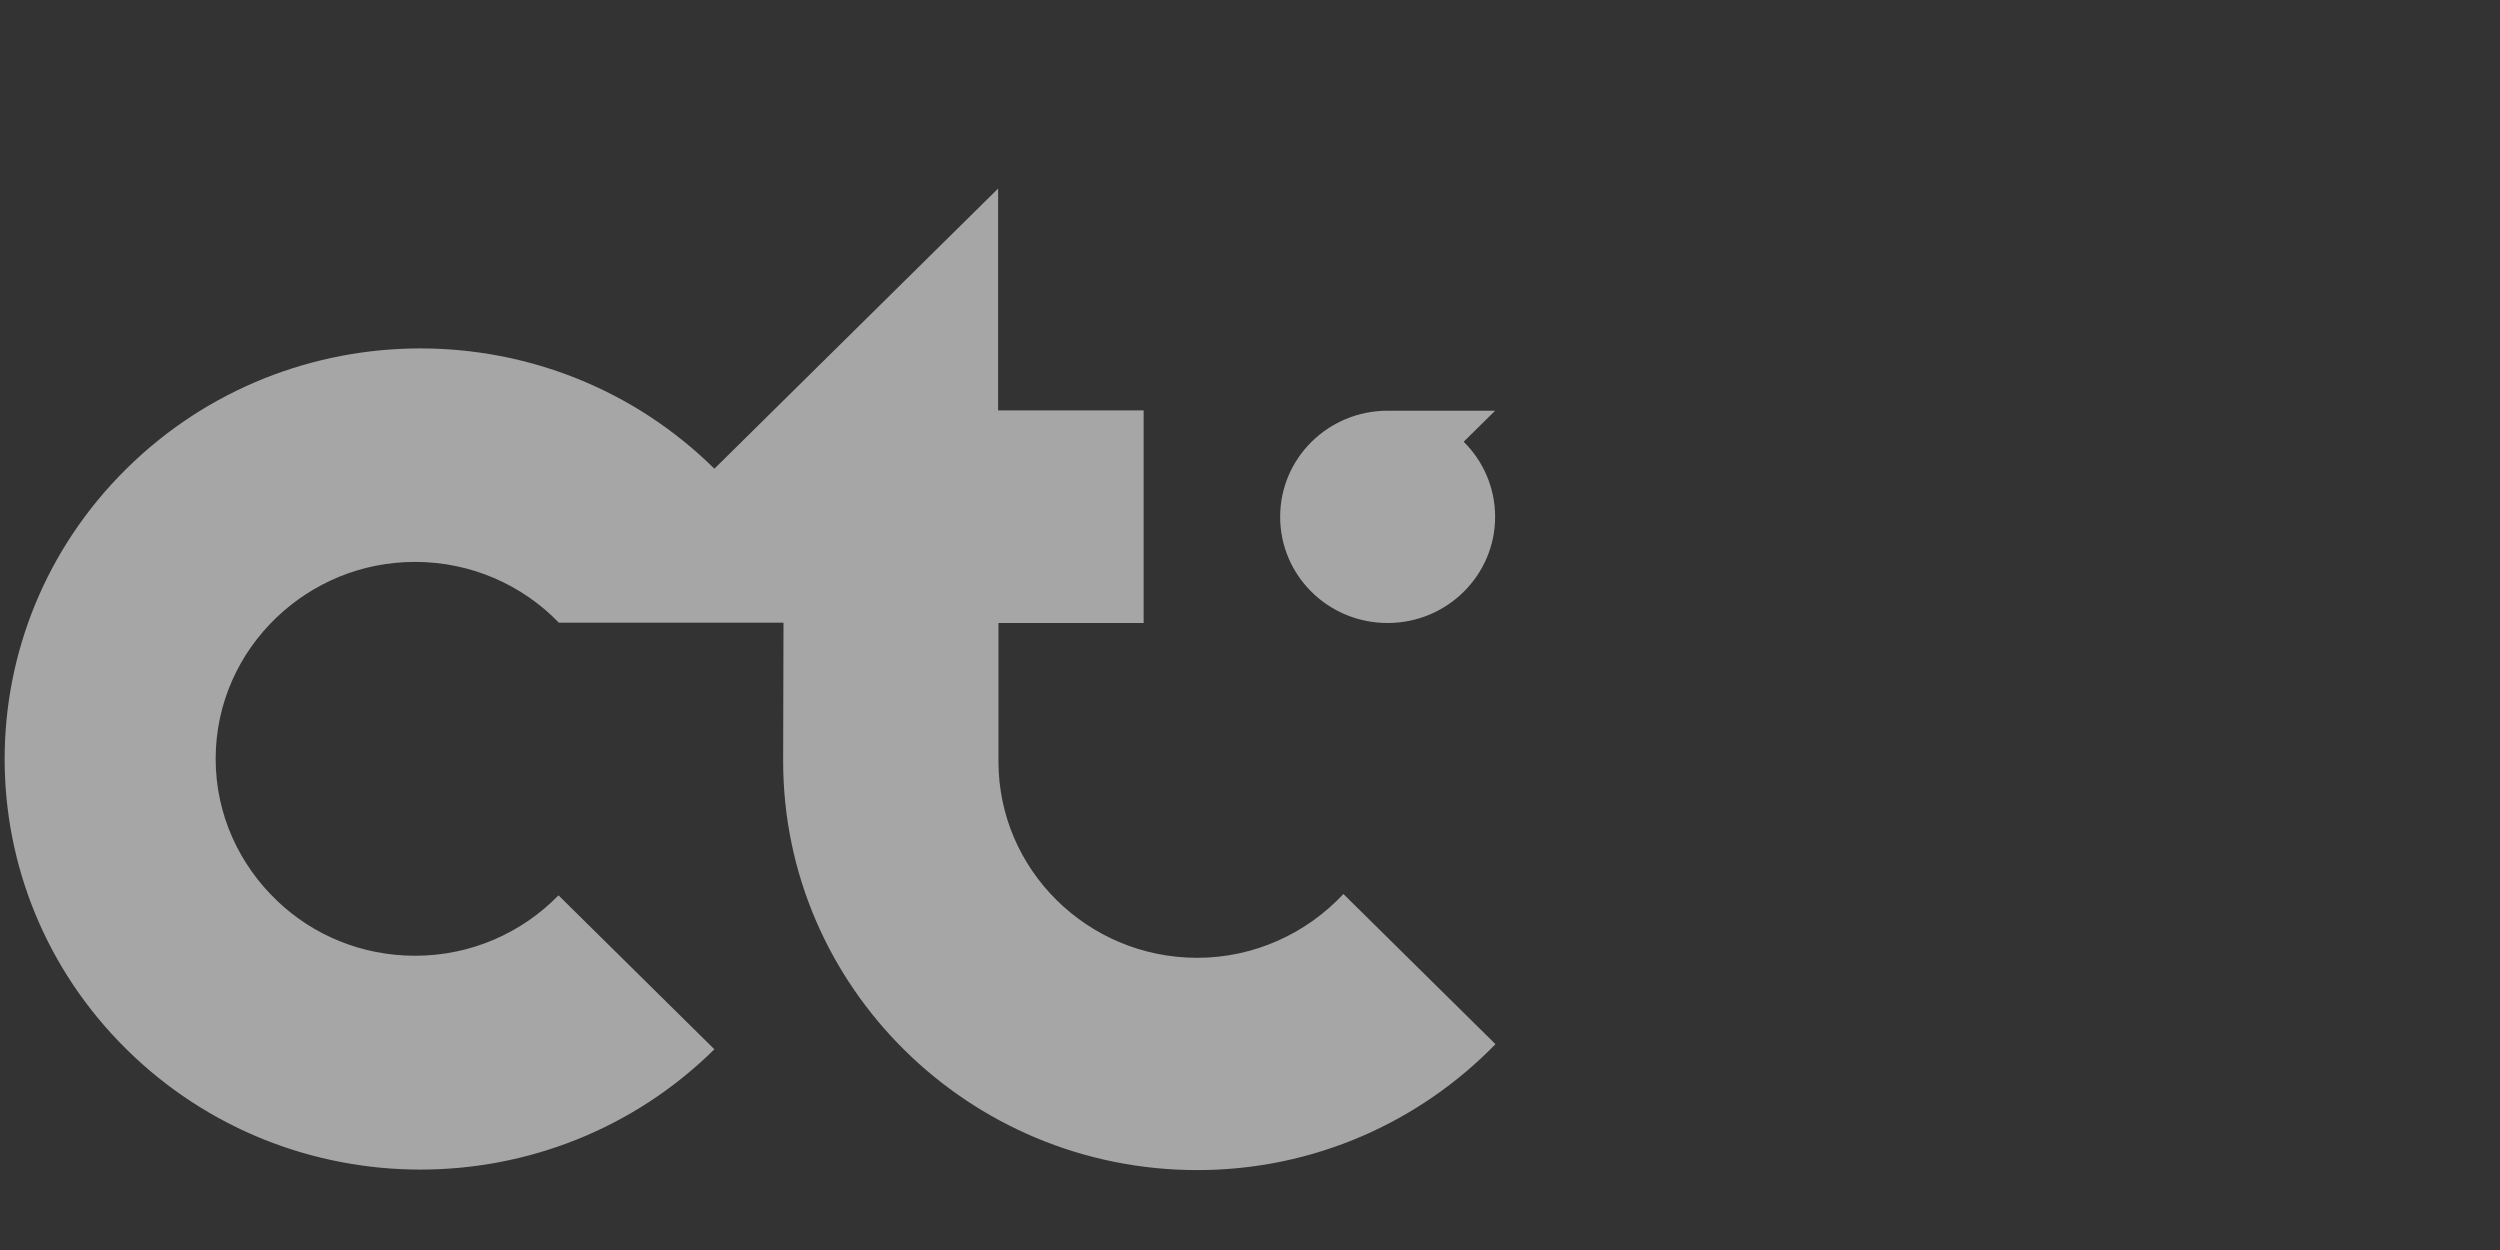 <?xml version="1.0" encoding="UTF-8"?> <svg xmlns="http://www.w3.org/2000/svg" width="80" height="40" viewBox="0 0 80 40" fill="none"><rect x="0" y="0" width="80" height="40" fill="#333333" stroke="none"/> <g opacity="0.6" clip-path="url(#clip0_496_1489)"> <path d="M44.239 48.517C44.239 48.19 44.449 48.037 44.858 48.037H45.466V48.987H44.836C44.438 48.987 44.239 48.834 44.239 48.517ZM44.537 49.107L44.04 49.795H44.239L44.714 49.129C44.736 49.129 44.77 49.129 44.814 49.129H45.466V49.795H45.632V47.873H44.847C44.604 47.873 44.405 47.928 44.261 48.037C44.117 48.146 44.051 48.299 44.051 48.517C44.051 48.681 44.095 48.801 44.172 48.91C44.261 48.998 44.383 49.074 44.537 49.107ZM43.011 45.863V45.044L43.465 44.608L44.493 45.863H45.632L44.161 44.007L45.511 42.642H44.383L43 43.93V41.418H42.06V45.863H43.011ZM41.23 47.873H41.042V48.998C41.042 49.26 41.12 49.468 41.264 49.599C41.407 49.741 41.606 49.806 41.861 49.806C42.027 49.806 42.182 49.773 42.303 49.697C42.425 49.62 42.525 49.522 42.591 49.391V49.795H42.768V47.873H42.58V48.889C42.58 49.118 42.513 49.293 42.392 49.435C42.259 49.566 42.093 49.631 41.872 49.631C41.673 49.631 41.507 49.577 41.396 49.468C41.286 49.358 41.23 49.194 41.23 48.976V47.873ZM40.899 41.429H39.959V44.793C39.959 45.143 40.058 45.416 40.268 45.612C40.478 45.809 40.755 45.907 41.131 45.907C41.297 45.907 41.463 45.885 41.618 45.831L41.573 45.11C41.54 45.121 41.507 45.143 41.452 45.154C41.396 45.164 41.352 45.175 41.308 45.175C41.175 45.175 41.076 45.143 41.009 45.066C40.943 44.99 40.899 44.891 40.899 44.749V41.429ZM37.913 48.79C37.913 48.638 37.946 48.506 38.012 48.397C38.078 48.277 38.178 48.19 38.3 48.124C38.421 48.059 38.554 48.026 38.709 48.026C38.864 48.026 38.996 48.059 39.118 48.124C39.24 48.19 39.339 48.277 39.406 48.397C39.472 48.517 39.505 48.648 39.505 48.79C39.505 48.932 39.472 49.074 39.406 49.184C39.339 49.304 39.24 49.391 39.118 49.457C38.996 49.522 38.864 49.555 38.709 49.555C38.554 49.555 38.421 49.522 38.3 49.457C38.178 49.391 38.09 49.304 38.012 49.184C37.946 49.074 37.913 48.932 37.913 48.79ZM37.846 48.31C37.758 48.452 37.724 48.616 37.724 48.79C37.724 48.965 37.769 49.129 37.846 49.271C37.935 49.413 38.045 49.522 38.189 49.599C38.333 49.675 38.499 49.719 38.687 49.719C38.864 49.719 39.019 49.686 39.162 49.609C39.306 49.533 39.417 49.424 39.494 49.282V49.609C39.494 49.861 39.428 50.057 39.306 50.177C39.184 50.298 38.996 50.363 38.731 50.363C38.576 50.363 38.432 50.341 38.3 50.287C38.167 50.243 38.045 50.166 37.946 50.079L37.846 50.221C37.946 50.319 38.067 50.396 38.233 50.45C38.388 50.505 38.565 50.527 38.742 50.527C39.052 50.527 39.295 50.45 39.45 50.298C39.605 50.145 39.682 49.915 39.682 49.588V47.873H39.505V48.31C39.428 48.168 39.317 48.059 39.173 47.982C39.029 47.906 38.864 47.862 38.687 47.862C38.51 47.862 38.344 47.906 38.189 47.982C38.045 48.059 37.935 48.168 37.846 48.31ZM36.497 44.258C36.497 43.985 36.574 43.767 36.729 43.614C36.884 43.45 37.083 43.373 37.326 43.373C37.559 43.373 37.758 43.45 37.924 43.614C38.078 43.777 38.156 43.996 38.156 44.258C38.156 44.531 38.078 44.749 37.924 44.902C37.769 45.066 37.57 45.143 37.326 45.143C37.083 45.143 36.884 45.066 36.729 44.902C36.574 44.739 36.497 44.52 36.497 44.258ZM36.331 45.7C36.574 45.831 36.851 45.907 37.16 45.907C37.603 45.907 37.946 45.765 38.178 45.492V45.863H39.074V42.653H38.134V42.991C37.901 42.729 37.581 42.598 37.16 42.598C36.851 42.598 36.574 42.663 36.331 42.805C36.088 42.937 35.889 43.133 35.745 43.384C35.601 43.635 35.535 43.93 35.535 44.258C35.535 44.586 35.601 44.88 35.745 45.132C35.889 45.372 36.088 45.569 36.331 45.7ZM34.971 47.873H34.782V48.91C34.782 49.173 34.849 49.369 34.993 49.511C35.136 49.653 35.336 49.719 35.59 49.719C35.756 49.719 35.9 49.686 36.032 49.609C36.154 49.533 36.254 49.435 36.32 49.315V49.609C36.32 49.861 36.265 50.057 36.154 50.177C36.043 50.298 35.866 50.363 35.634 50.363C35.49 50.363 35.358 50.341 35.236 50.287C35.114 50.243 35.004 50.166 34.915 50.079L34.816 50.221C34.904 50.319 35.026 50.396 35.17 50.45C35.313 50.505 35.468 50.527 35.634 50.527C35.922 50.527 36.143 50.45 36.287 50.298C36.431 50.145 36.508 49.915 36.508 49.588V47.873H36.32V48.812C36.32 49.042 36.254 49.216 36.132 49.358C35.999 49.489 35.833 49.555 35.612 49.555C35.413 49.555 35.247 49.5 35.136 49.391C35.026 49.282 34.971 49.118 34.971 48.9V47.873ZM33.378 44.76C33.378 45.143 33.477 45.427 33.688 45.623C33.898 45.82 34.196 45.918 34.584 45.918C34.727 45.918 34.871 45.896 35.004 45.863C35.136 45.831 35.247 45.776 35.347 45.711L35.103 45.055C34.993 45.132 34.86 45.175 34.716 45.175C34.584 45.175 34.484 45.143 34.418 45.066C34.351 44.99 34.318 44.891 34.318 44.749V43.439H35.125V42.718H34.318V41.932H33.378V44.76ZM30.425 47.873H30.248V49.795H30.436V48.779C30.436 48.55 30.502 48.375 30.624 48.233C30.757 48.102 30.923 48.037 31.144 48.037C31.332 48.037 31.487 48.091 31.586 48.201C31.697 48.31 31.741 48.474 31.741 48.692V49.795H31.929V48.779C31.929 48.55 31.995 48.375 32.117 48.233C32.25 48.102 32.416 48.037 32.637 48.037C32.825 48.037 32.98 48.091 33.079 48.201C33.19 48.31 33.234 48.474 33.234 48.692V49.795H33.422V48.67C33.422 48.408 33.356 48.212 33.212 48.07C33.068 47.928 32.88 47.862 32.648 47.862C32.46 47.862 32.305 47.906 32.161 47.982C32.018 48.059 31.918 48.179 31.863 48.321C31.807 48.168 31.719 48.059 31.597 47.971C31.476 47.895 31.321 47.851 31.144 47.851C30.967 47.851 30.812 47.884 30.69 47.96C30.558 48.037 30.469 48.135 30.403 48.277V47.873H30.425ZM28.666 43.624C28.81 43.483 28.998 43.406 29.23 43.406C29.441 43.406 29.607 43.472 29.717 43.592C29.828 43.712 29.883 43.908 29.883 44.16V45.863H30.823V44.029C30.823 43.559 30.701 43.209 30.447 42.969C30.204 42.729 29.872 42.609 29.474 42.609C29.253 42.609 29.053 42.642 28.866 42.718C28.677 42.794 28.523 42.893 28.401 43.035V42.663H27.505V45.863H28.445V44.28C28.445 43.985 28.523 43.767 28.666 43.624ZM27.472 48.332C27.384 48.485 27.35 48.648 27.35 48.834C27.35 49.02 27.395 49.184 27.472 49.337C27.56 49.489 27.671 49.599 27.826 49.686C27.97 49.773 28.147 49.806 28.335 49.806C28.489 49.806 28.633 49.773 28.766 49.719C28.899 49.664 28.998 49.577 29.076 49.457L28.943 49.358C28.877 49.457 28.788 49.522 28.689 49.577C28.589 49.62 28.467 49.653 28.346 49.653C28.191 49.653 28.058 49.62 27.936 49.555C27.815 49.489 27.726 49.391 27.649 49.271C27.582 49.151 27.549 49.009 27.549 48.845C27.549 48.681 27.582 48.55 27.649 48.419C27.715 48.299 27.815 48.201 27.936 48.135C28.058 48.07 28.191 48.037 28.346 48.037C28.467 48.037 28.578 48.059 28.689 48.113C28.788 48.157 28.877 48.233 28.943 48.332L29.076 48.233C28.998 48.113 28.888 48.026 28.766 47.971C28.633 47.917 28.5 47.884 28.335 47.884C28.147 47.884 27.981 47.928 27.826 48.004C27.671 48.059 27.56 48.179 27.472 48.332ZM24.265 44.258C24.265 43.985 24.342 43.767 24.497 43.614C24.652 43.45 24.851 43.373 25.094 43.373C25.337 43.373 25.537 43.45 25.691 43.614C25.846 43.777 25.924 43.996 25.924 44.258C25.924 44.531 25.846 44.749 25.691 44.902C25.537 45.066 25.337 45.143 25.094 45.143C24.851 45.143 24.652 45.066 24.497 44.902C24.342 44.739 24.265 44.52 24.265 44.258ZM24.176 45.7C24.453 45.842 24.751 45.907 25.094 45.907C25.437 45.907 25.747 45.842 26.012 45.7C26.277 45.558 26.499 45.361 26.642 45.11C26.797 44.859 26.875 44.575 26.875 44.258C26.875 43.941 26.797 43.657 26.642 43.406C26.488 43.155 26.277 42.958 26.012 42.816C25.747 42.674 25.437 42.609 25.094 42.609C24.751 42.609 24.442 42.674 24.176 42.816C23.9 42.958 23.689 43.155 23.535 43.406C23.38 43.657 23.302 43.941 23.302 44.258C23.302 44.575 23.38 44.859 23.535 45.11C23.689 45.361 23.9 45.558 24.176 45.7ZM23.114 48.517C23.114 48.19 23.325 48.037 23.734 48.037H24.342V48.987H23.712C23.325 48.987 23.114 48.834 23.114 48.517ZM23.424 49.107L22.926 49.795H23.125L23.601 49.129C23.623 49.129 23.656 49.129 23.701 49.129H24.353V49.795H24.519V47.873H23.734C23.49 47.873 23.291 47.928 23.148 48.037C23.004 48.146 22.937 48.299 22.937 48.517C22.937 48.681 22.982 48.801 23.059 48.91C23.148 48.998 23.269 49.074 23.424 49.107ZM19.918 48.834C19.918 48.681 19.951 48.539 20.018 48.419C20.084 48.299 20.183 48.201 20.294 48.135C20.416 48.07 20.548 48.037 20.692 48.037C20.836 48.037 20.969 48.07 21.09 48.135C21.212 48.201 21.3 48.299 21.367 48.419C21.433 48.539 21.466 48.681 21.466 48.834C21.466 48.987 21.433 49.129 21.367 49.249C21.3 49.369 21.201 49.468 21.09 49.533C20.969 49.599 20.836 49.631 20.692 49.631C20.548 49.631 20.405 49.599 20.294 49.533C20.172 49.468 20.084 49.369 20.018 49.249C19.951 49.129 19.918 48.987 19.918 48.834ZM19.852 48.332C19.763 48.485 19.73 48.648 19.73 48.834C19.73 49.02 19.774 49.194 19.852 49.337C19.94 49.478 20.051 49.599 20.195 49.686C20.338 49.773 20.504 49.806 20.681 49.806C20.858 49.806 21.013 49.762 21.157 49.686C21.3 49.609 21.4 49.489 21.477 49.337V49.784H21.654V47.862H21.466V48.31C21.389 48.168 21.278 48.048 21.146 47.971C21.013 47.895 20.847 47.851 20.681 47.851C20.504 47.851 20.338 47.895 20.195 47.971C20.051 48.059 19.94 48.179 19.852 48.332ZM18.314 43.614C18.447 43.472 18.613 43.406 18.834 43.406C19.243 43.406 19.453 43.657 19.453 44.16V45.863H20.394V44.247C20.394 43.974 20.46 43.756 20.582 43.614C20.703 43.472 20.891 43.406 21.113 43.406C21.312 43.406 21.466 43.472 21.566 43.592C21.677 43.712 21.721 43.908 21.721 44.16V45.863H22.661V44.029C22.661 43.559 22.539 43.199 22.296 42.958C22.053 42.718 21.732 42.598 21.323 42.598C21.079 42.598 20.858 42.642 20.659 42.74C20.46 42.827 20.283 42.958 20.15 43.133C20.04 42.958 19.885 42.827 19.708 42.74C19.52 42.653 19.31 42.609 19.088 42.609C18.878 42.609 18.69 42.642 18.513 42.718C18.337 42.794 18.193 42.893 18.071 43.024V42.653H17.175V45.863H18.115V44.247C18.115 43.974 18.182 43.756 18.314 43.614ZM17.883 48.026C18.049 48.026 18.182 48.059 18.27 48.113C18.359 48.168 18.403 48.266 18.403 48.386C18.403 48.506 18.359 48.594 18.27 48.659C18.182 48.725 18.049 48.758 17.883 48.758H17.264V48.037H17.883V48.026ZM17.264 48.889H17.949C18.126 48.889 18.259 48.922 18.348 48.976C18.436 49.042 18.469 49.129 18.469 49.26C18.469 49.511 18.281 49.631 17.916 49.631H17.264V48.889ZM17.894 47.873H17.076V49.795H17.916C18.16 49.795 18.348 49.752 18.469 49.664C18.591 49.577 18.657 49.446 18.657 49.282C18.657 49.02 18.513 48.856 18.226 48.812C18.337 48.779 18.425 48.725 18.491 48.648C18.558 48.572 18.591 48.485 18.591 48.364C18.591 48.212 18.524 48.091 18.403 48.004C18.281 47.917 18.115 47.873 17.894 47.873ZM14.089 48.834C14.089 48.681 14.123 48.539 14.189 48.419C14.255 48.299 14.355 48.201 14.466 48.135C14.587 48.07 14.72 48.037 14.864 48.037C15.007 48.037 15.14 48.07 15.262 48.135C15.383 48.201 15.472 48.299 15.538 48.419C15.605 48.539 15.638 48.681 15.638 48.834C15.638 48.987 15.605 49.129 15.538 49.249C15.472 49.369 15.372 49.468 15.262 49.533C15.14 49.599 15.007 49.631 14.864 49.631C14.72 49.631 14.576 49.599 14.466 49.533C14.344 49.468 14.255 49.369 14.189 49.249C14.123 49.129 14.089 48.987 14.089 48.834ZM14.023 48.332C13.935 48.485 13.901 48.648 13.901 48.834C13.901 49.02 13.946 49.184 14.023 49.337C14.112 49.489 14.222 49.599 14.366 49.686C14.51 49.773 14.676 49.806 14.864 49.806C15.052 49.806 15.218 49.762 15.361 49.686C15.505 49.599 15.627 49.489 15.704 49.337C15.793 49.184 15.826 49.02 15.826 48.834C15.826 48.648 15.782 48.485 15.704 48.332C15.616 48.179 15.505 48.07 15.361 47.982C15.218 47.895 15.052 47.862 14.864 47.862C14.676 47.862 14.51 47.906 14.366 47.982C14.222 48.059 14.112 48.179 14.023 48.332ZM11.601 47.873H11.413V49.795H11.601V48.91H12.076L12.851 49.795H13.072L12.22 48.812L13.006 47.884H12.806L12.076 48.758H11.601V47.873ZM11.734 42.653H10.838V45.863H11.778V44.247C11.778 43.974 11.844 43.756 11.966 43.614C12.099 43.472 12.265 43.406 12.486 43.406C12.895 43.406 13.105 43.657 13.105 44.16V45.863H14.045V44.247C14.045 43.974 14.112 43.756 14.233 43.614C14.366 43.472 14.543 43.406 14.764 43.406C14.963 43.406 15.118 43.472 15.218 43.592C15.328 43.712 15.372 43.908 15.372 44.16V45.863H16.312V44.029C16.312 43.559 16.191 43.199 15.947 42.958C15.704 42.718 15.383 42.598 14.974 42.598C14.731 42.598 14.51 42.642 14.311 42.74C14.112 42.827 13.935 42.958 13.802 43.133C13.691 42.958 13.537 42.827 13.36 42.74C13.171 42.653 12.961 42.609 12.74 42.609C12.53 42.609 12.342 42.642 12.165 42.718C11.988 42.794 11.844 42.893 11.723 43.024V42.653H11.734ZM9.986 47.873H9.798V49.795H9.986V47.873ZM8.062 48.922C8.117 48.812 8.195 48.736 8.294 48.67C8.394 48.616 8.515 48.583 8.659 48.583C8.847 48.583 9.002 48.627 9.101 48.725C9.201 48.823 9.256 48.954 9.256 49.107C9.256 49.271 9.201 49.413 9.101 49.511C9.002 49.62 8.858 49.675 8.67 49.675C8.471 49.675 8.316 49.62 8.206 49.522C8.095 49.424 8.051 49.282 8.051 49.096V48.922H8.062ZM8.062 47.873H7.874V49.096C7.874 49.326 7.94 49.5 8.084 49.631C8.228 49.762 8.416 49.828 8.67 49.828C8.825 49.828 8.969 49.795 9.079 49.73C9.201 49.664 9.289 49.577 9.345 49.468C9.411 49.358 9.444 49.238 9.444 49.096C9.444 48.9 9.378 48.736 9.245 48.616C9.112 48.495 8.924 48.43 8.692 48.43C8.548 48.43 8.416 48.452 8.305 48.506C8.195 48.561 8.106 48.627 8.051 48.714V47.873H8.062ZM7.586 44.258C7.586 43.985 7.664 43.767 7.818 43.614C7.973 43.45 8.172 43.373 8.416 43.373C8.659 43.373 8.858 43.45 9.013 43.614C9.168 43.777 9.245 43.996 9.245 44.258C9.245 44.531 9.168 44.749 9.013 44.902C8.858 45.066 8.659 45.143 8.416 45.143C8.172 45.143 7.973 45.066 7.818 44.902C7.664 44.739 7.586 44.52 7.586 44.258ZM6.635 44.258C6.635 44.575 6.712 44.859 6.867 45.11C7.022 45.361 7.232 45.558 7.509 45.7C7.785 45.842 8.084 45.907 8.427 45.907C8.77 45.907 9.079 45.842 9.345 45.7C9.61 45.558 9.831 45.361 9.975 45.11C10.13 44.859 10.207 44.575 10.207 44.258C10.207 43.941 10.13 43.657 9.975 43.406C9.82 43.155 9.61 42.958 9.345 42.816C9.079 42.674 8.77 42.609 8.427 42.609C8.084 42.609 7.774 42.674 7.509 42.816C7.232 42.958 7.022 43.155 6.867 43.406C6.712 43.646 6.635 43.941 6.635 44.258ZM5.131 49.424L5.054 49.555C5.153 49.631 5.264 49.697 5.396 49.741C5.529 49.784 5.662 49.806 5.806 49.806C5.96 49.806 6.093 49.784 6.226 49.741C6.359 49.697 6.458 49.631 6.536 49.544C6.613 49.457 6.646 49.358 6.646 49.249C6.646 49.129 6.602 49.042 6.524 48.954C6.447 48.878 6.336 48.823 6.193 48.79C6.314 48.758 6.403 48.703 6.48 48.627C6.547 48.55 6.591 48.463 6.591 48.364C6.591 48.212 6.513 48.081 6.37 47.993C6.226 47.906 6.049 47.851 5.828 47.851C5.584 47.851 5.352 47.906 5.131 48.026L5.186 48.168C5.374 48.059 5.584 48.004 5.806 48.004C5.971 48.004 6.115 48.037 6.226 48.102C6.336 48.168 6.392 48.255 6.392 48.375C6.392 48.474 6.336 48.561 6.237 48.627C6.137 48.692 6.005 48.714 5.85 48.714H5.54V48.856H5.85C6.027 48.856 6.171 48.889 6.281 48.954C6.392 49.02 6.436 49.107 6.436 49.216C6.436 49.347 6.37 49.446 6.248 49.522C6.126 49.599 5.971 49.642 5.783 49.642C5.662 49.642 5.54 49.62 5.418 49.588C5.33 49.555 5.219 49.5 5.131 49.424ZM2.554 48.517C2.554 48.19 2.764 48.037 3.173 48.037H3.782V48.987H3.151C2.753 48.987 2.554 48.834 2.554 48.517ZM2.864 49.107L2.366 49.795H2.565L3.041 49.129C3.063 49.129 3.096 49.129 3.14 49.129H3.793V49.795H3.959V47.873H3.173C2.93 47.873 2.731 47.928 2.587 48.037C2.443 48.146 2.377 48.299 2.377 48.517C2.377 48.681 2.421 48.801 2.499 48.91C2.576 49.02 2.709 49.074 2.864 49.107ZM2.665 42.663C2.465 42.991 2.366 43.362 2.366 43.777C2.366 44.192 2.465 44.564 2.665 44.891C2.864 45.219 3.14 45.481 3.483 45.656C3.826 45.842 4.224 45.929 4.655 45.929C5.02 45.929 5.352 45.863 5.651 45.743C5.949 45.612 6.204 45.427 6.403 45.186L5.772 44.618C5.485 44.946 5.131 45.11 4.711 45.11C4.445 45.11 4.213 45.055 4.014 44.935C3.804 44.826 3.649 44.662 3.538 44.465C3.428 44.258 3.361 44.029 3.361 43.777C3.361 43.515 3.417 43.286 3.538 43.089C3.649 42.882 3.815 42.729 4.014 42.62C4.224 42.511 4.456 42.445 4.711 42.445C5.131 42.445 5.485 42.609 5.772 42.937L6.403 42.369C6.204 42.128 5.949 41.943 5.662 41.822C5.363 41.691 5.031 41.637 4.666 41.637C4.235 41.637 3.837 41.724 3.494 41.91C3.129 42.074 2.864 42.325 2.665 42.663ZM31.94 19.936H36.596V13.132H31.94V6.033L22.86 14.999C17.662 9.866 9.245 9.866 4.047 14.999C-1.151 20.132 -1.151 28.444 4.047 33.577C9.245 38.71 17.662 38.71 22.86 33.577L17.872 28.651C16.711 29.842 15.085 30.584 13.282 30.584C11.568 30.584 10.008 29.918 8.869 28.826C7.664 27.679 6.901 26.074 6.901 24.282C6.901 22.502 7.653 20.897 8.858 19.75C10.008 18.658 11.557 17.981 13.282 17.981C15.085 17.981 16.722 18.724 17.883 19.925H25.072L25.061 24.359C25.061 31.567 31 37.443 38.311 37.443C42.06 37.443 45.444 35.892 47.855 33.413L42.989 28.608C41.828 29.852 40.158 30.65 38.311 30.65C34.805 30.65 31.951 27.832 31.951 24.37V19.936H31.94ZM47.844 16.539C47.844 15.6 47.457 14.748 46.838 14.136L47.844 13.143H44.405C42.502 13.143 40.965 14.661 40.965 16.539C40.965 18.418 42.502 19.936 44.405 19.936C46.307 19.936 47.844 18.407 47.844 16.539Z" fill="#F3F3F3"></path> </g> <defs> <clipPath id="clip0_496_1489"> <rect width="80" height="40" fill="white"></rect> </clipPath> </defs> </svg> 